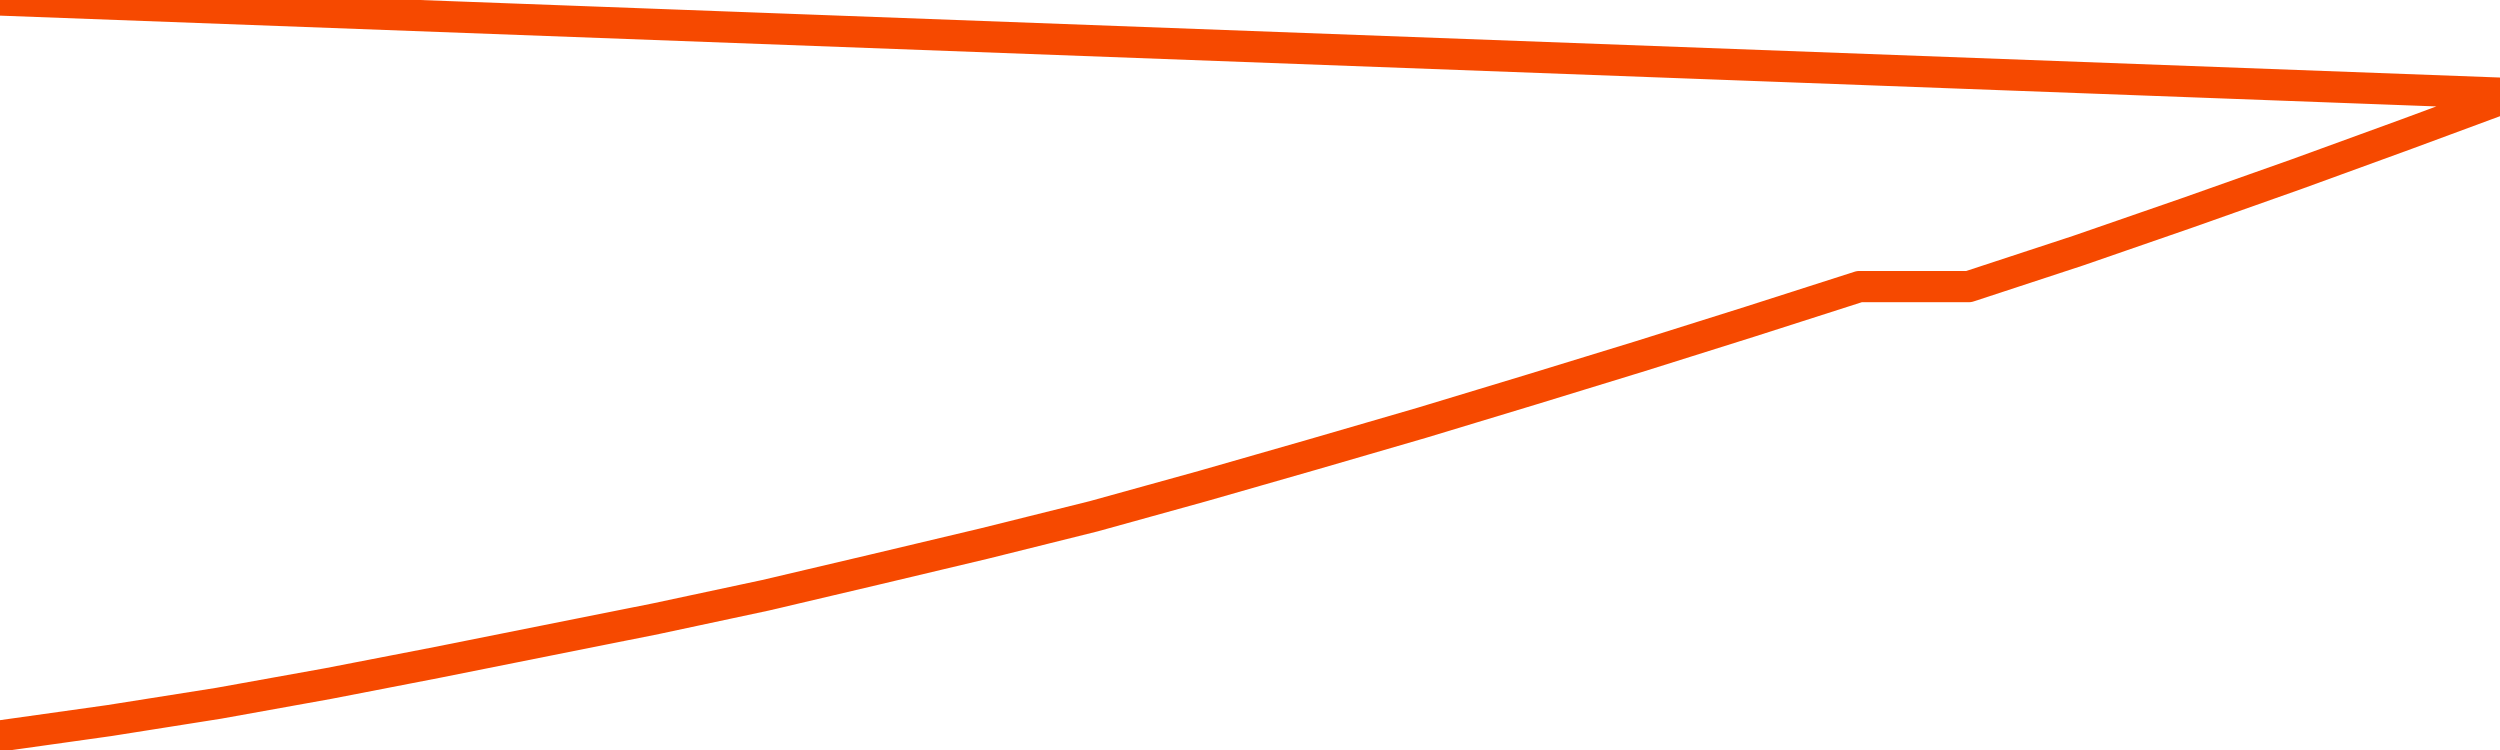       <svg
        version="1.1"
        xmlns="http://www.w3.org/2000/svg"
        width="80"
        height="24"
        viewBox="0 0 80 24">
        <path
          fill="url(#gradient)"
          fill-opacity="0.56"
          stroke="none"
          d="M 0,26 0.0,23.55 3.5,23.058 7.0,22.504 10.5,21.874 14.0,21.195 17.5,20.495 21.0,19.796 24.5,19.048 28.0,18.224 31.5,17.392 35.0,16.52 38.5,15.55 42.0,14.546 45.5,13.528 49.0,12.468 52.5,11.394 56.0,10.293 59.5,9.171 63.0,9.171 66.5,8.021 70.0,6.809 73.5,5.57 77.0,4.295 80.5,3.0 82,26 Z"
        />
        <path
          fill="none"
          stroke="#F64900"
          stroke-width="1"
          stroke-linejoin="round"
          stroke-linecap="round"
          d="M 0.0,23.55 3.5,23.058 7.0,22.504 10.5,21.874 14.0,21.195 17.5,20.495 21.0,19.796 24.5,19.048 28.0,18.224 31.5,17.392 35.0,16.52 38.5,15.55 42.0,14.546 45.5,13.528 49.0,12.468 52.5,11.394 56.0,10.293 59.5,9.171 63.0,9.171 66.5,8.021 70.0,6.809 73.5,5.57 77.0,4.295 80.5,3.0.join(' ') }"
        />
      </svg>

